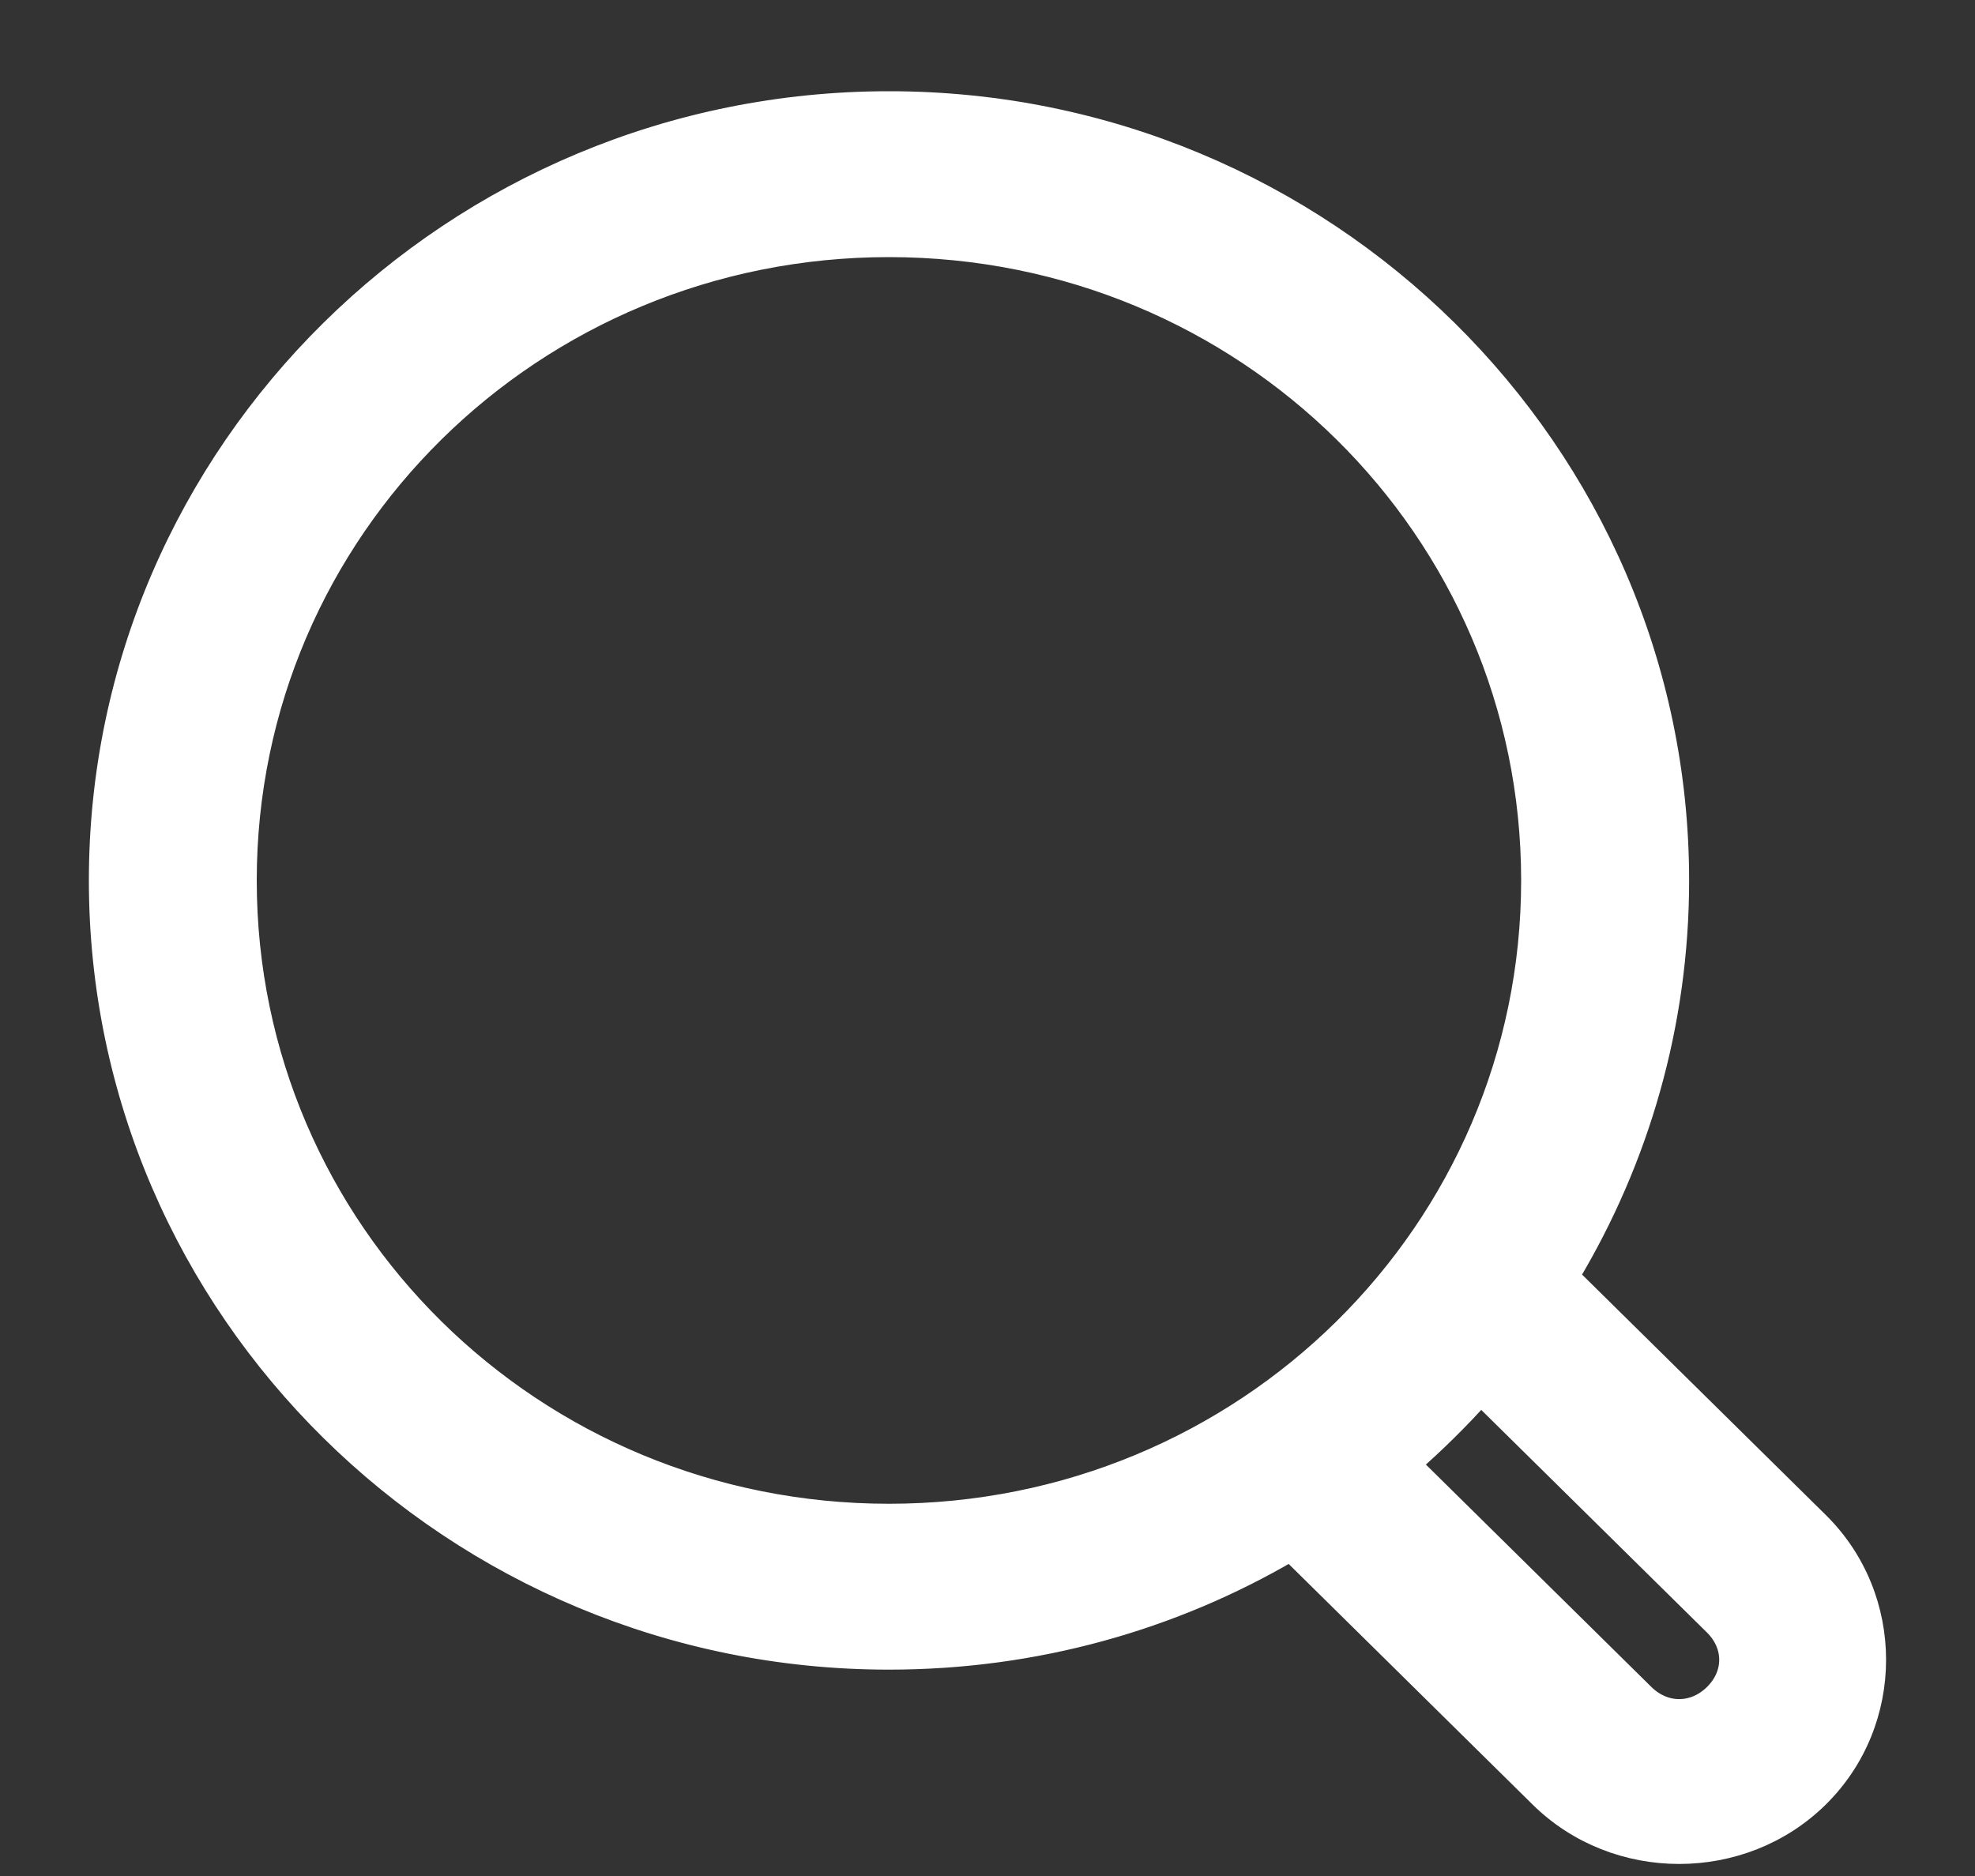 <svg fill="none" xmlns="http://www.w3.org/2000/svg" viewBox="0 0 20 19"><rect x="0" y="0" width="20" height="19" fill="#333333" stroke="none"/><path fill-rule="evenodd" clip-rule="evenodd" d="M9.002 1.024C4.592 1.024 1 4.567 1 8.917c0 4.35 3.592 7.893 8.002 7.893 1.483 0 2.871-.397 4.064-1.095l2.524 2.49c.774.764 2.054.764 2.829 0 .774-.764.774-2.026 0-2.79l-2.524-2.49c.704-1.175 1.11-2.548 1.11-4.008 0-4.35-3.592-7.893-8.002-7.893Zm0 1.48c3.6 0 6.502 2.862 6.502 6.413 0 3.55-2.902 6.413-6.502 6.413-3.6 0-6.502-2.862-6.502-6.413 0-3.55 2.902-6.413 6.502-6.413ZM17.356 16.463l-2.36-2.328c-.219.244-.456.478-.703.694l2.36 2.328c.205.202.498.202.703 0 .205-.202.205-.491 0-.694Z" fill="#fff" stroke="#fff" stroke-width=".2"/></svg>